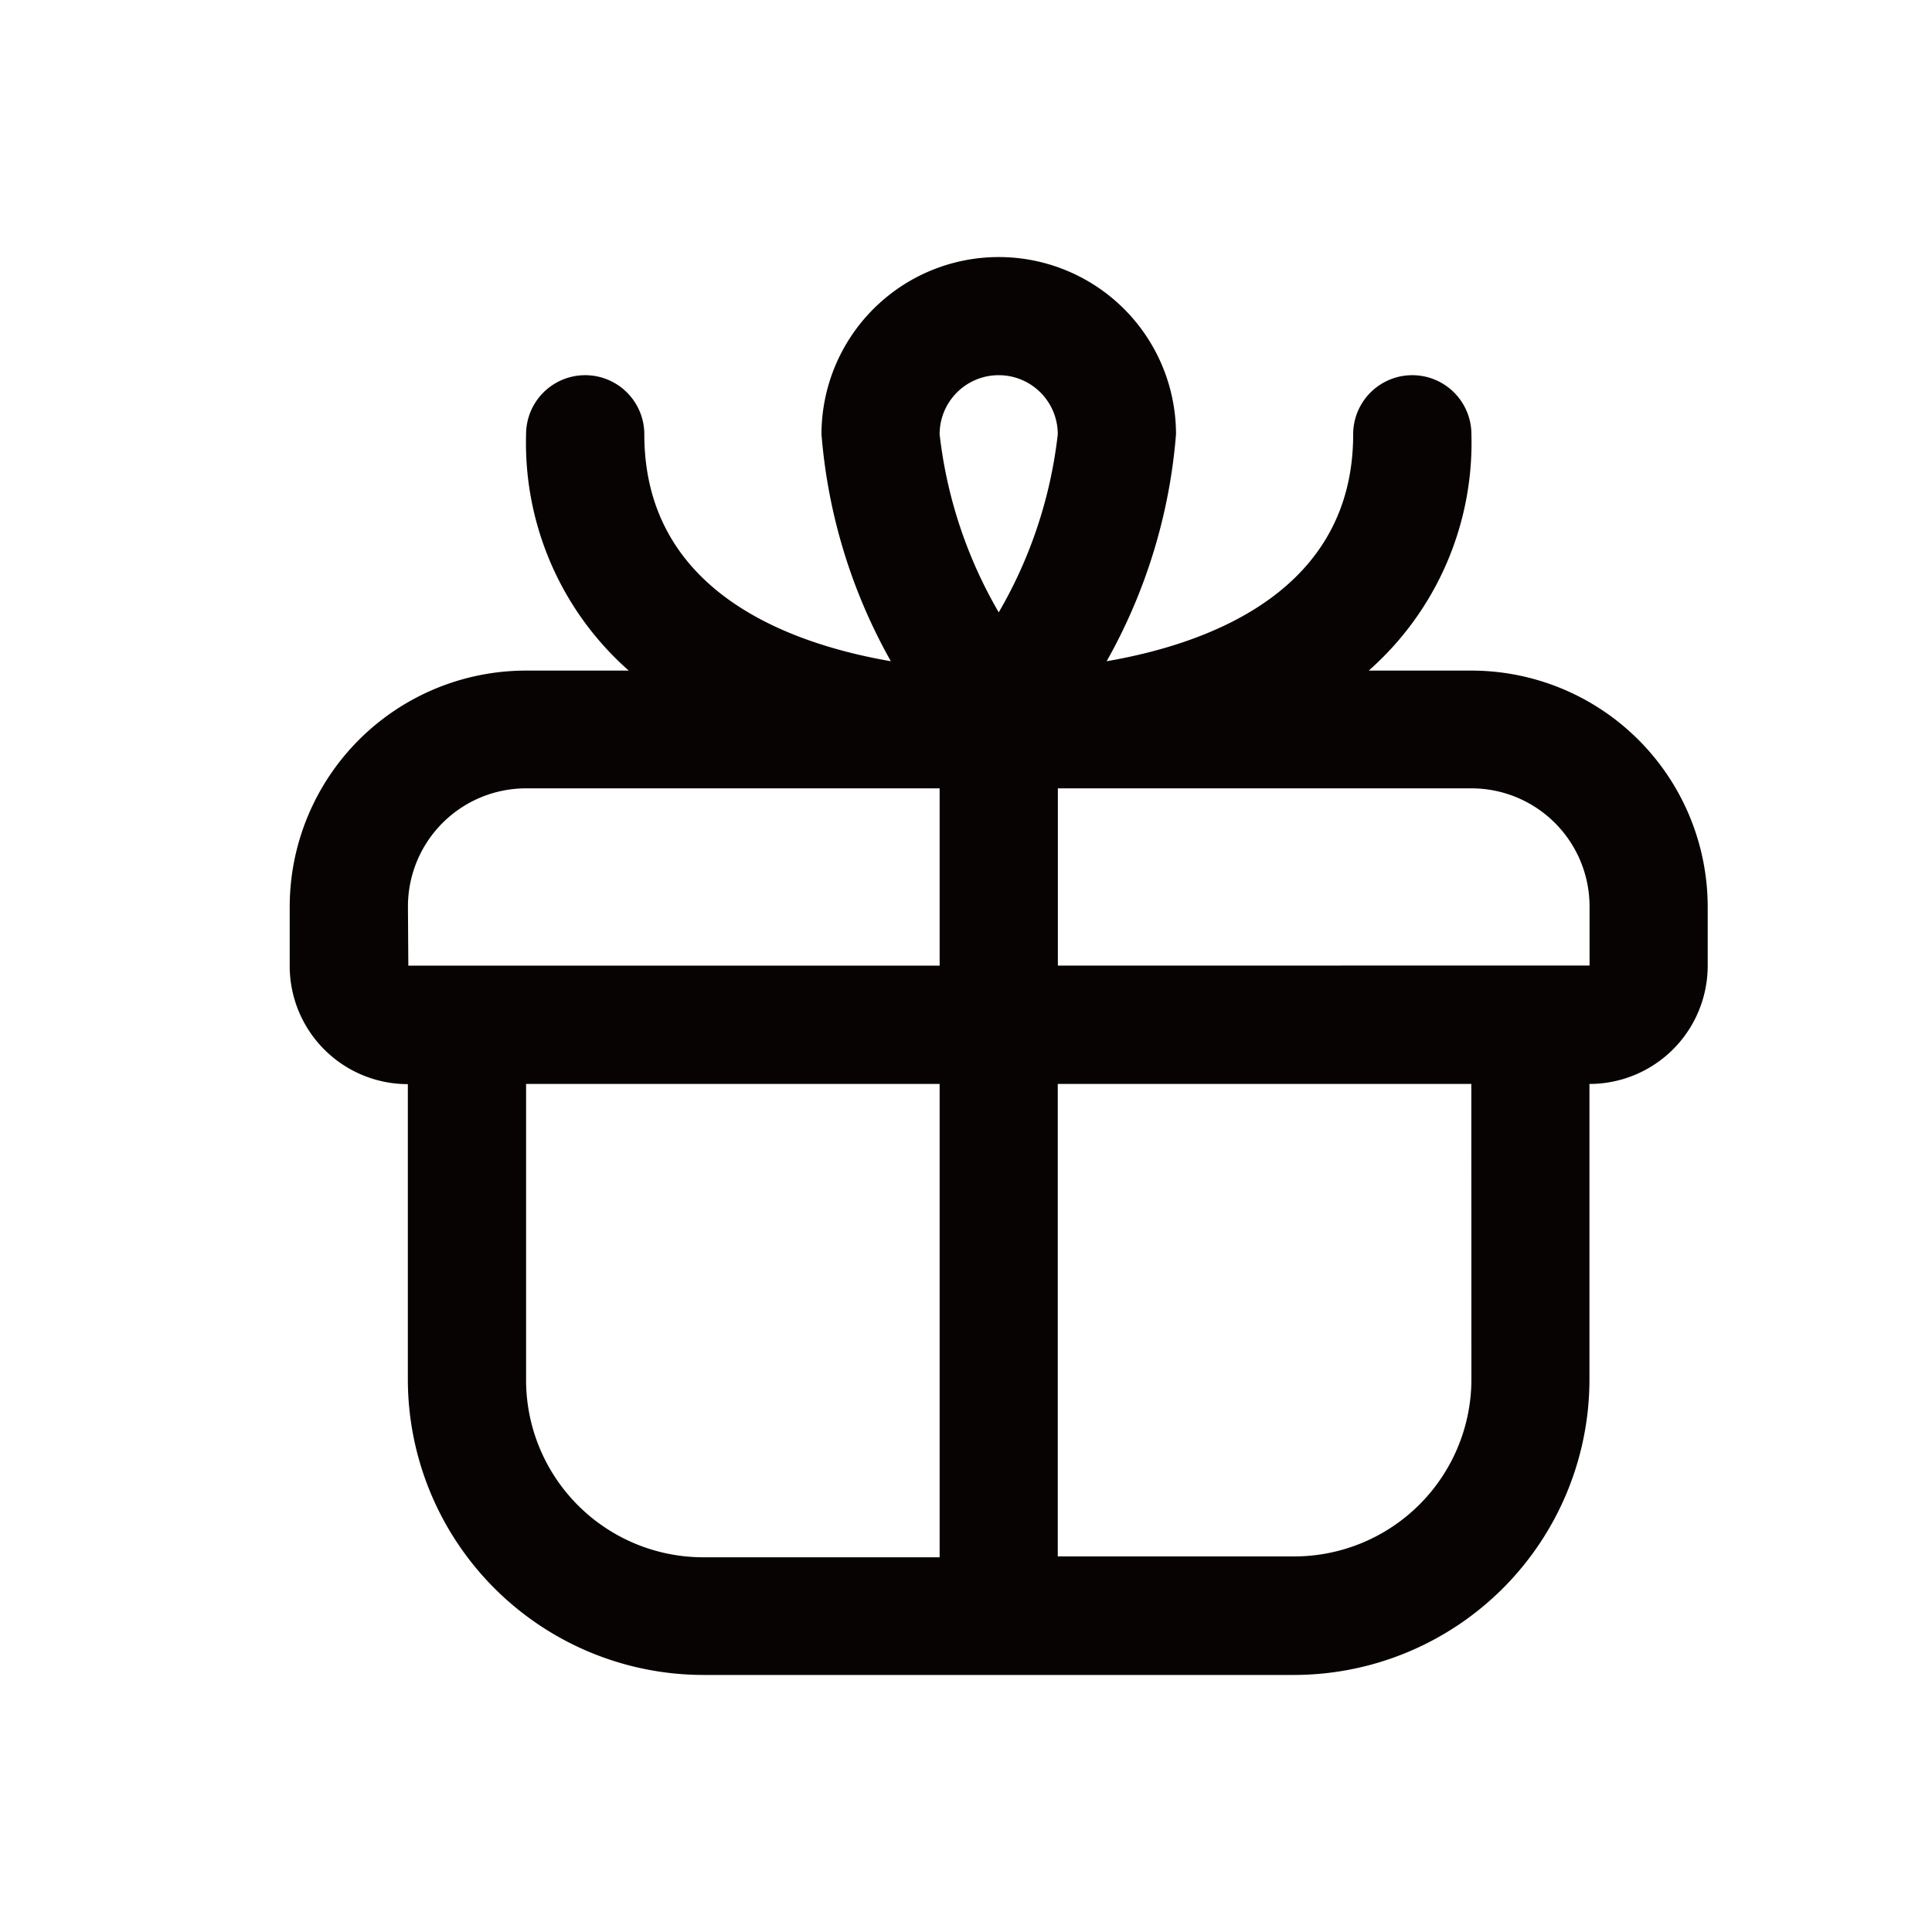 <svg xmlns="http://www.w3.org/2000/svg" xmlns:xlink="http://www.w3.org/1999/xlink" width="20" height="20" viewBox="0 0 20 20">
  <defs>
    <clipPath id="clip-path">
      <rect id="사각형_1481" data-name="사각형 1481" width="20" height="20" transform="translate(-34 90)" fill="rgba(255,0,0,0.26)"/>
    </clipPath>
  </defs>
  <g id="이벤트" transform="translate(34 -90)" clip-path="url(#clip-path)">
    <path id="패스_1984" data-name="패스 1984" d="M530.418,315.921h-1.063a3.144,3.144,0,0,0,1.063-2.446.612.612,0,0,0-1.224,0c0,1.6-1.45,2.159-2.552,2.349a5.707,5.707,0,0,0,.718-2.349,1.835,1.835,0,0,0-3.67,0,5.709,5.709,0,0,0,.718,2.349c-1.1-.19-2.552-.746-2.552-2.349a.612.612,0,0,0-1.224,0,3.142,3.142,0,0,0,1.063,2.446h-1.063a2.447,2.447,0,0,0-2.447,2.447v.611a1.223,1.223,0,0,0,1.223,1.223v3.058a3.062,3.062,0,0,0,3.058,3.058h6.116a3.061,3.061,0,0,0,3.058-3.058V320.2a1.224,1.224,0,0,0,1.224-1.223v-.611A2.447,2.447,0,0,0,530.418,315.921Zm-4.893-3.058a.611.611,0,0,1,.611.612,4.712,4.712,0,0,1-.611,1.843,4.71,4.71,0,0,1-.612-1.843A.611.611,0,0,1,525.525,312.863Zm-6.116,5.5a1.223,1.223,0,0,1,1.223-1.223h4.281v1.835h-5.5Zm1.223,4.893V320.2h4.281V325.1h-2.446A1.835,1.835,0,0,1,520.632,323.261Zm9.786,0a1.835,1.835,0,0,1-1.835,1.835h-2.447V320.2h4.281Zm-4.281-4.281v-1.835h4.281a1.223,1.223,0,0,1,1.223,1.223v.611Z" transform="translate(-549.186 -218.979)" fill="#070303"/>
  </g>
</svg>
